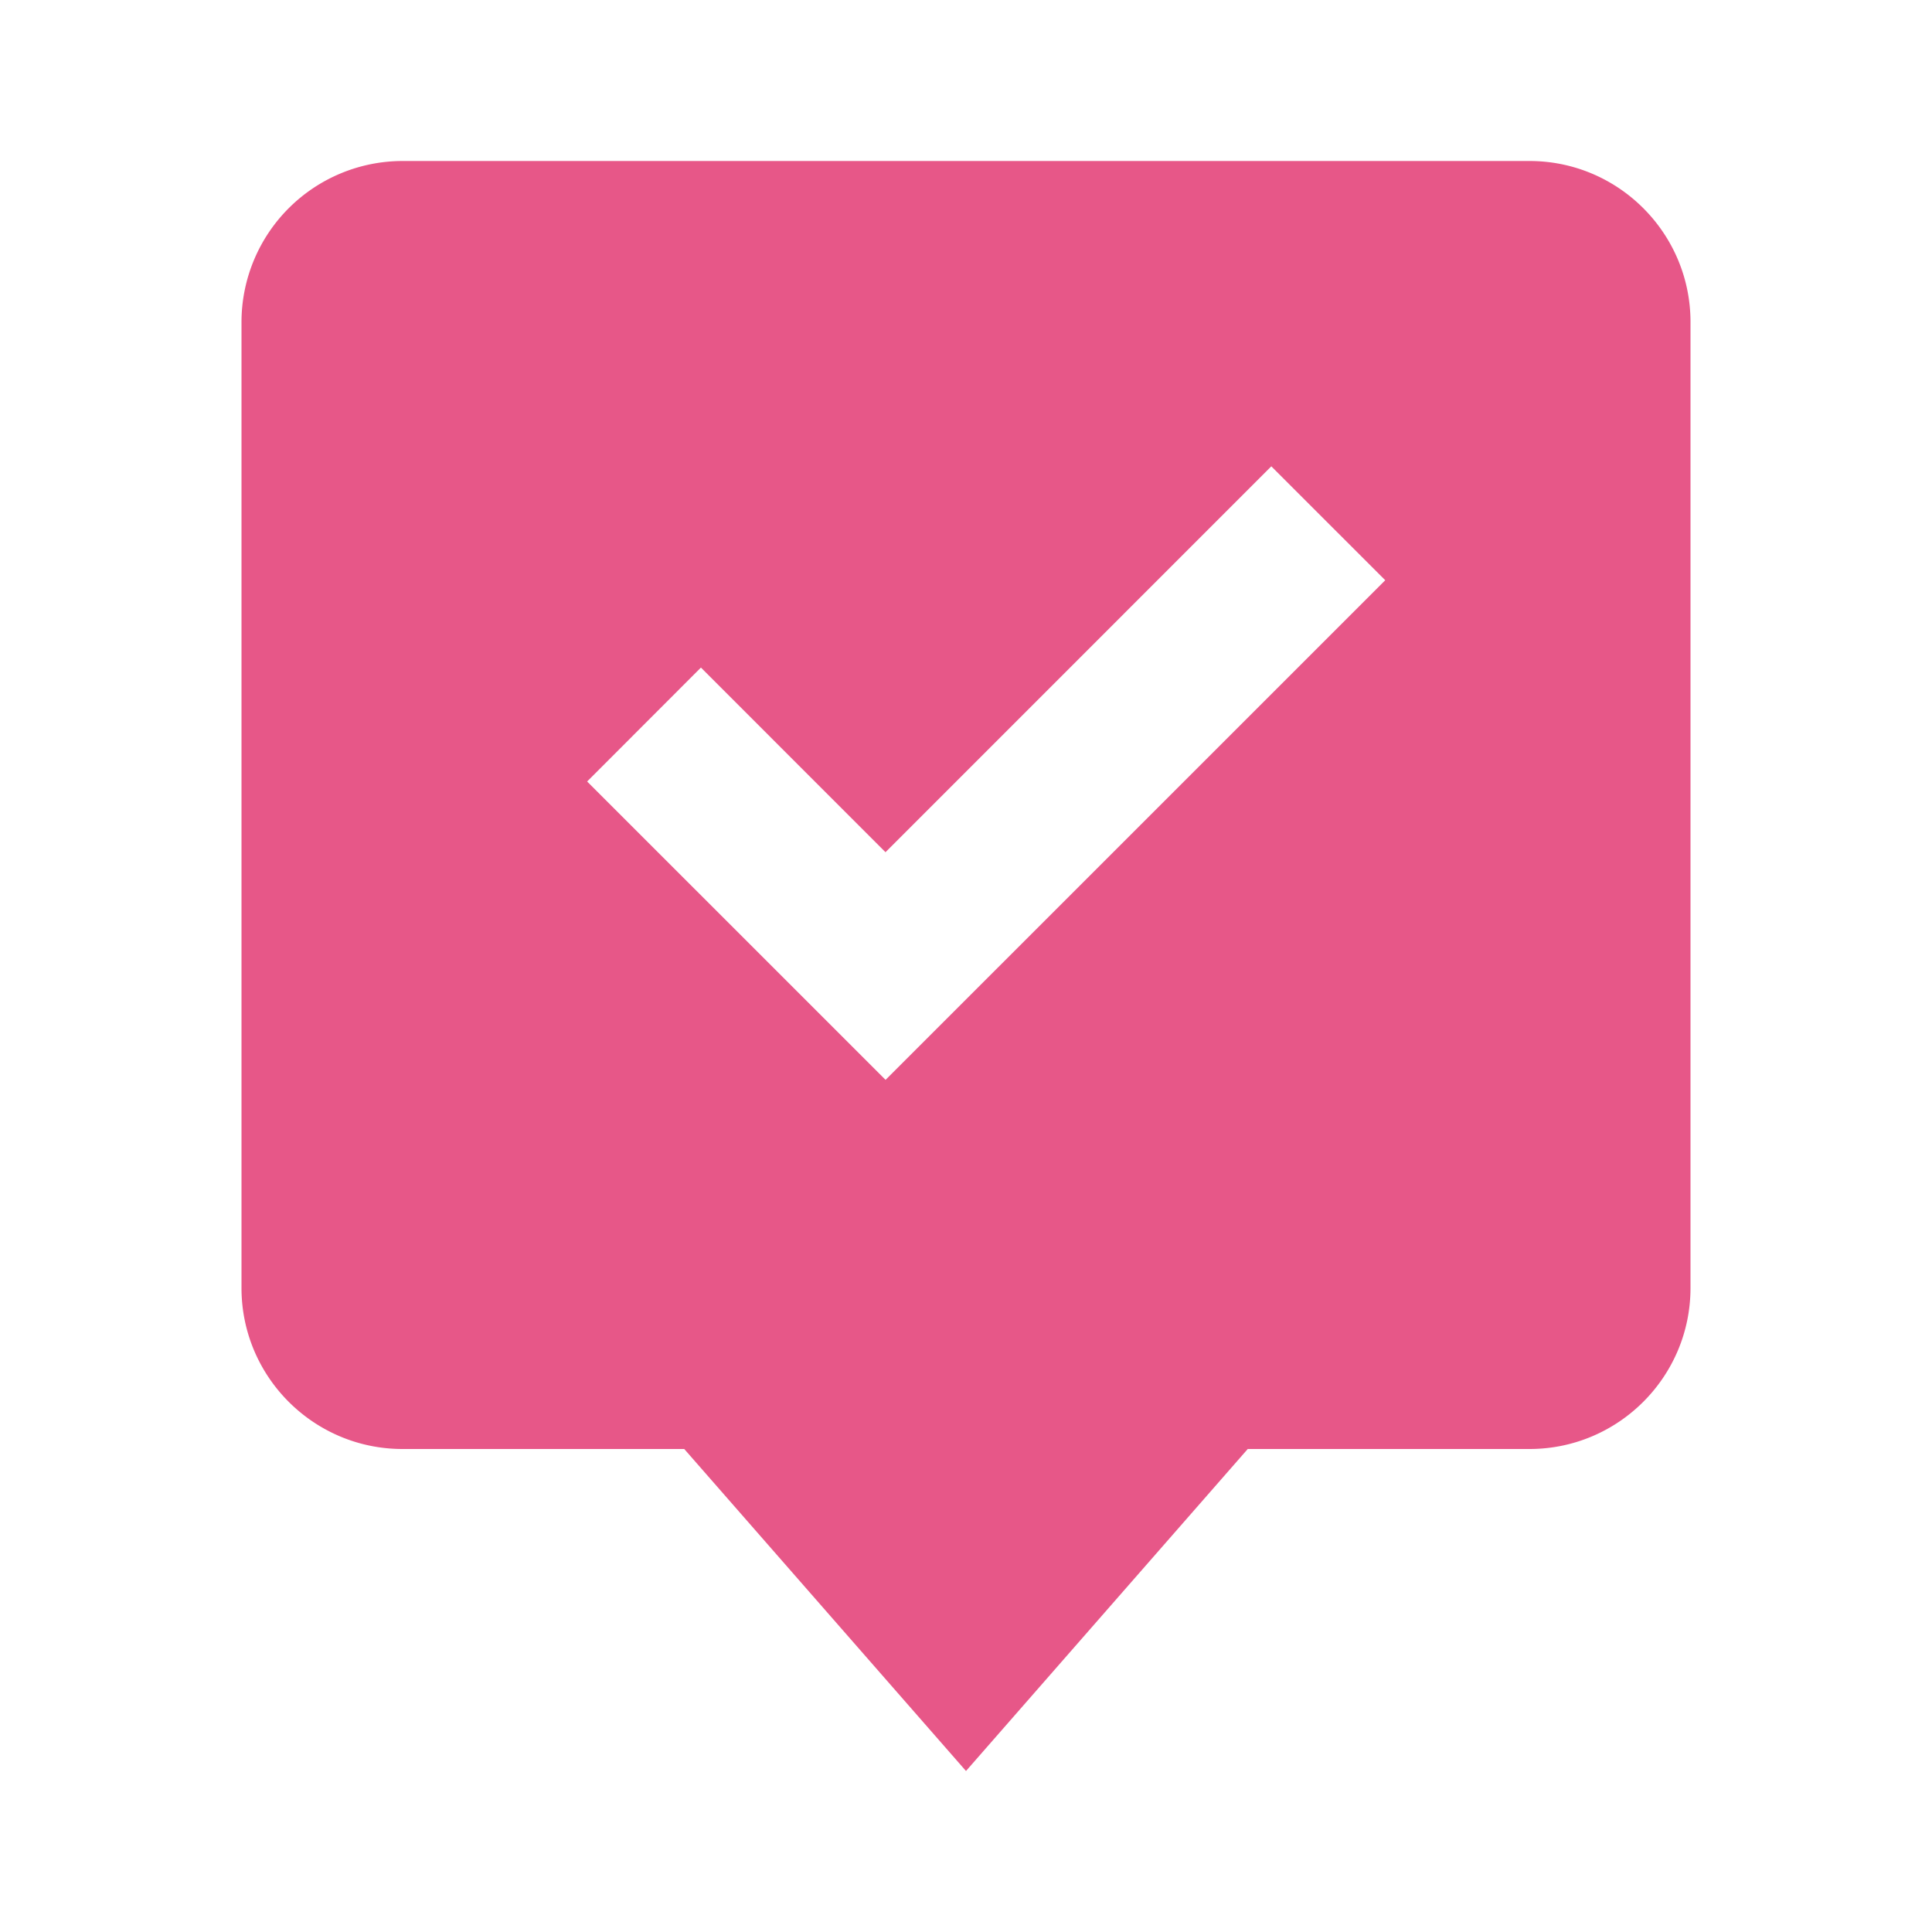 <svg xmlns="http://www.w3.org/2000/svg" width="30" height="30" fill="none" viewBox="0 0 30 30"><path fill="#e75788" d="M3.75 5v15c0 1.379 1.121 2.5 2.5 2.5h4.375l4.375 5 4.375-5h4.375c1.379 0 2.5-1.121 2.5-2.5V5c0-1.379-1.121-2.5-2.5-2.5H6.25A2.503 2.503 0 0 0 3.75 5m7.134 5.366 2.866 2.867 5.991-5.992L21.51 9.01l-7.759 7.758-4.634-4.633z"/></svg>
